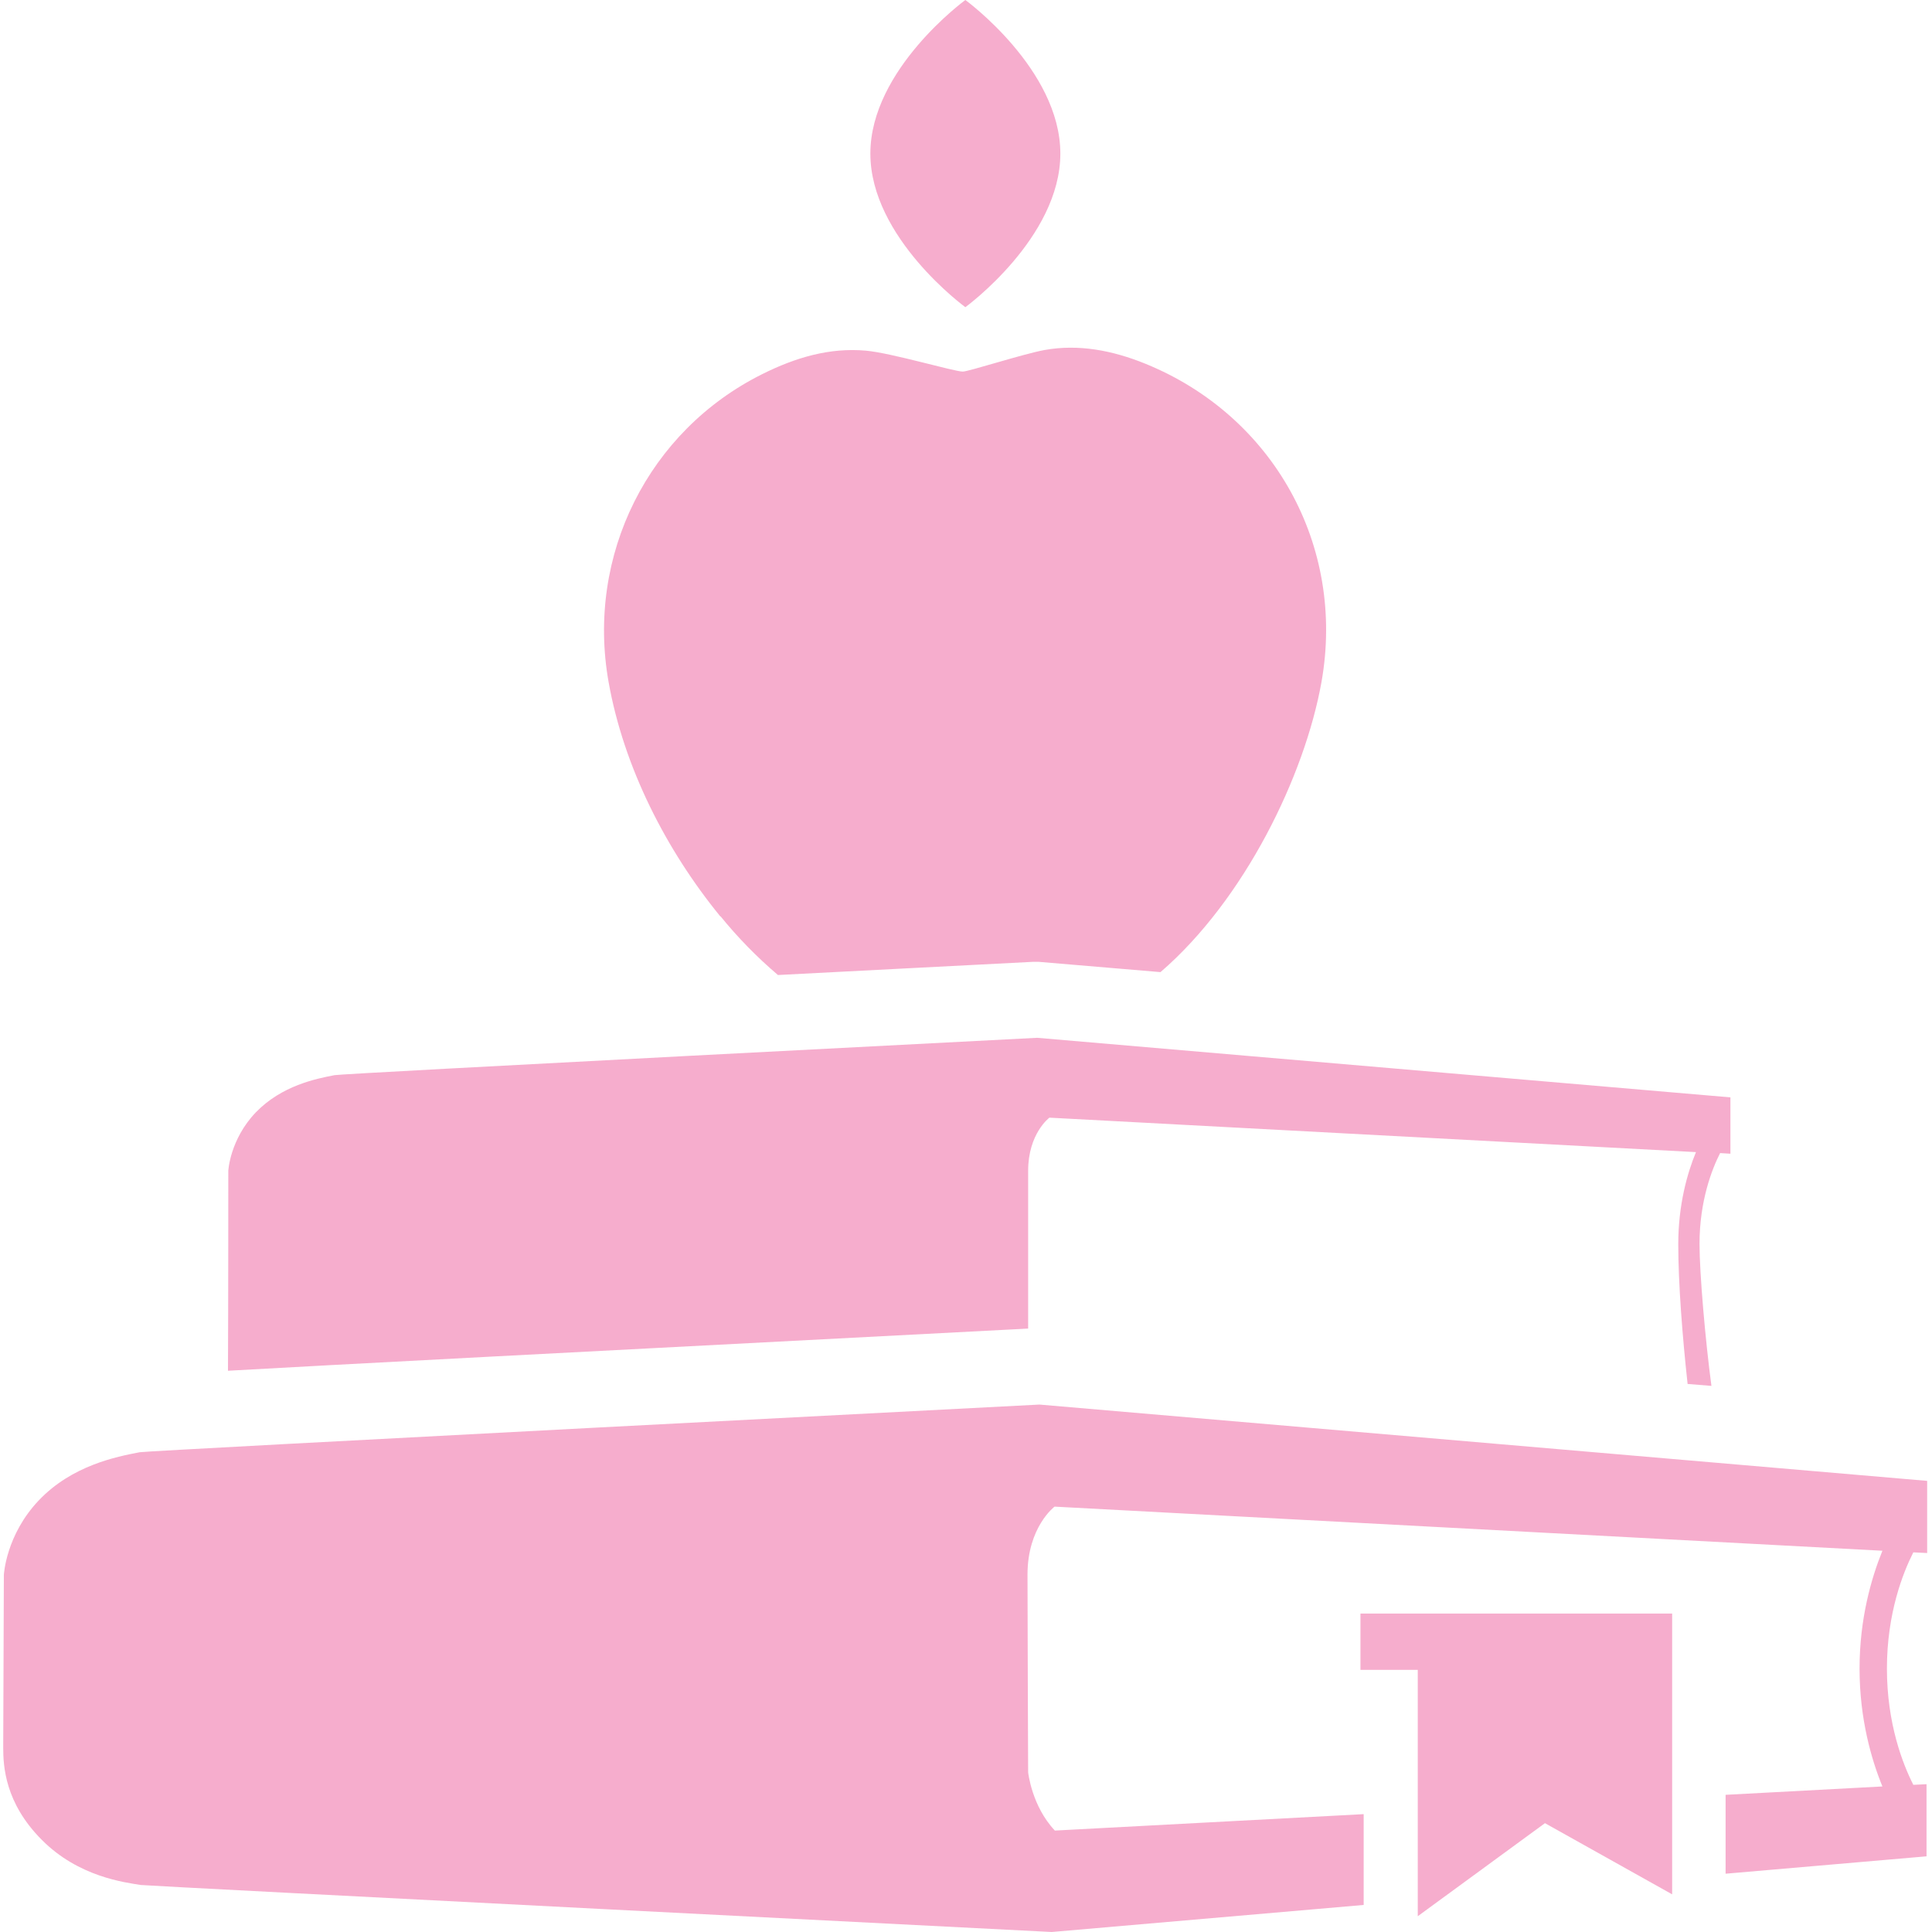 <?xml version="1.0" encoding="UTF-8"?> <svg xmlns="http://www.w3.org/2000/svg" version="1.1" viewBox="0 0 600 600"><defs><style> .cls-1 { fill: #f6adcd; } </style></defs><g><g id="Layer_1"><g><path class="cls-1" d="M598.5,482.3v-22.4l-275.7-23.7s-276.5,14.3-279.4,14.8c-7.3,1.4-21,4.1-31.3,14.9-10.3,10.8-10.9,23.2-10.9,23.2,0,0-.2,47.9-.2,53.6s.5,17.2,12,28.7c11.4,11.5,25.8,13.2,30.7,14,2.1.3,282.9,14.6,282.9,14.6l96.9-8.4v-28.2l-95.9,5.1c-7.2-7.6-8.3-18.1-8.3-18.1,0,0-.2-46.6-.2-61.4s8.4-21.1,8.4-21.1l257.1,13.7c-3.4,8.4-7.1,21-7.1,36.6s3.7,28.3,7.1,36.6l-48.7,2.6v24.5l62.4-5.4v-22.4l-4.1.2c-3.2-6.3-8.2-18.9-8.2-36.1s5-29.8,8.2-36.1l4.1.2Z"></path><polygon class="cls-1" points="422.5 518.6 440.3 518.6 440.3 595.1 479.8 566.2 519.3 588.3 519.3 501.1 422.5 501.1 422.5 518.6"></polygon><path class="cls-1" d="M299.8,95.4s29.5-21.5,29.5-47.7S299.8,0,299.8,0c0,0-29.5,21.5-29.5,47.7s29.5,47.7,29.5,47.7Z"></path><path class="cls-1" d="M319.3,363.6c0-11.6,6.6-16.5,6.6-16.5l200.8,10.7c-2.7,6.5-5.5,16.4-5.5,28.6s1.3,28.8,2.9,43.4l7.4.6c-1.9-14.2-3.7-35-3.7-44.1,0-13.4,3.9-23.3,6.4-28.2l3.2.2v-17.5l-215.3-18.5s-215.9,11.1-218.2,11.6c-5.7,1.1-16.4,3.2-24.5,11.6-8,8.4-8.5,18.1-8.5,18.1,0,0,0,42.4-.1,62.1,33.4-1.9,102.8-5.5,248.5-13.1,0-19.4,0-42.7,0-49.1Z"></path><path class="cls-1" d="M223.8,284.6c5.1,6.3,11.2,12.6,17.8,18.2,22.6-1.2,48.8-2.5,79.3-4.1h1.6c0,0,37.9,3.2,37.9,3.2,26.1-22.5,44.8-61,50-90.1,7.5-42.3-14.9-82.6-54.6-98.8-10.3-4.2-20.9-6.2-31.4-4.3-6.6,1.2-23.6,6.7-25.4,6.7-2.7,0-22.2-5.8-30.1-6.5-11.2-1-21.8,2.1-32.2,7.3-35.3,17.6-54.7,56.2-47.7,95.6,4.7,26.4,17.8,52.1,34.7,72.8Z"></path></g></g></g></svg> 